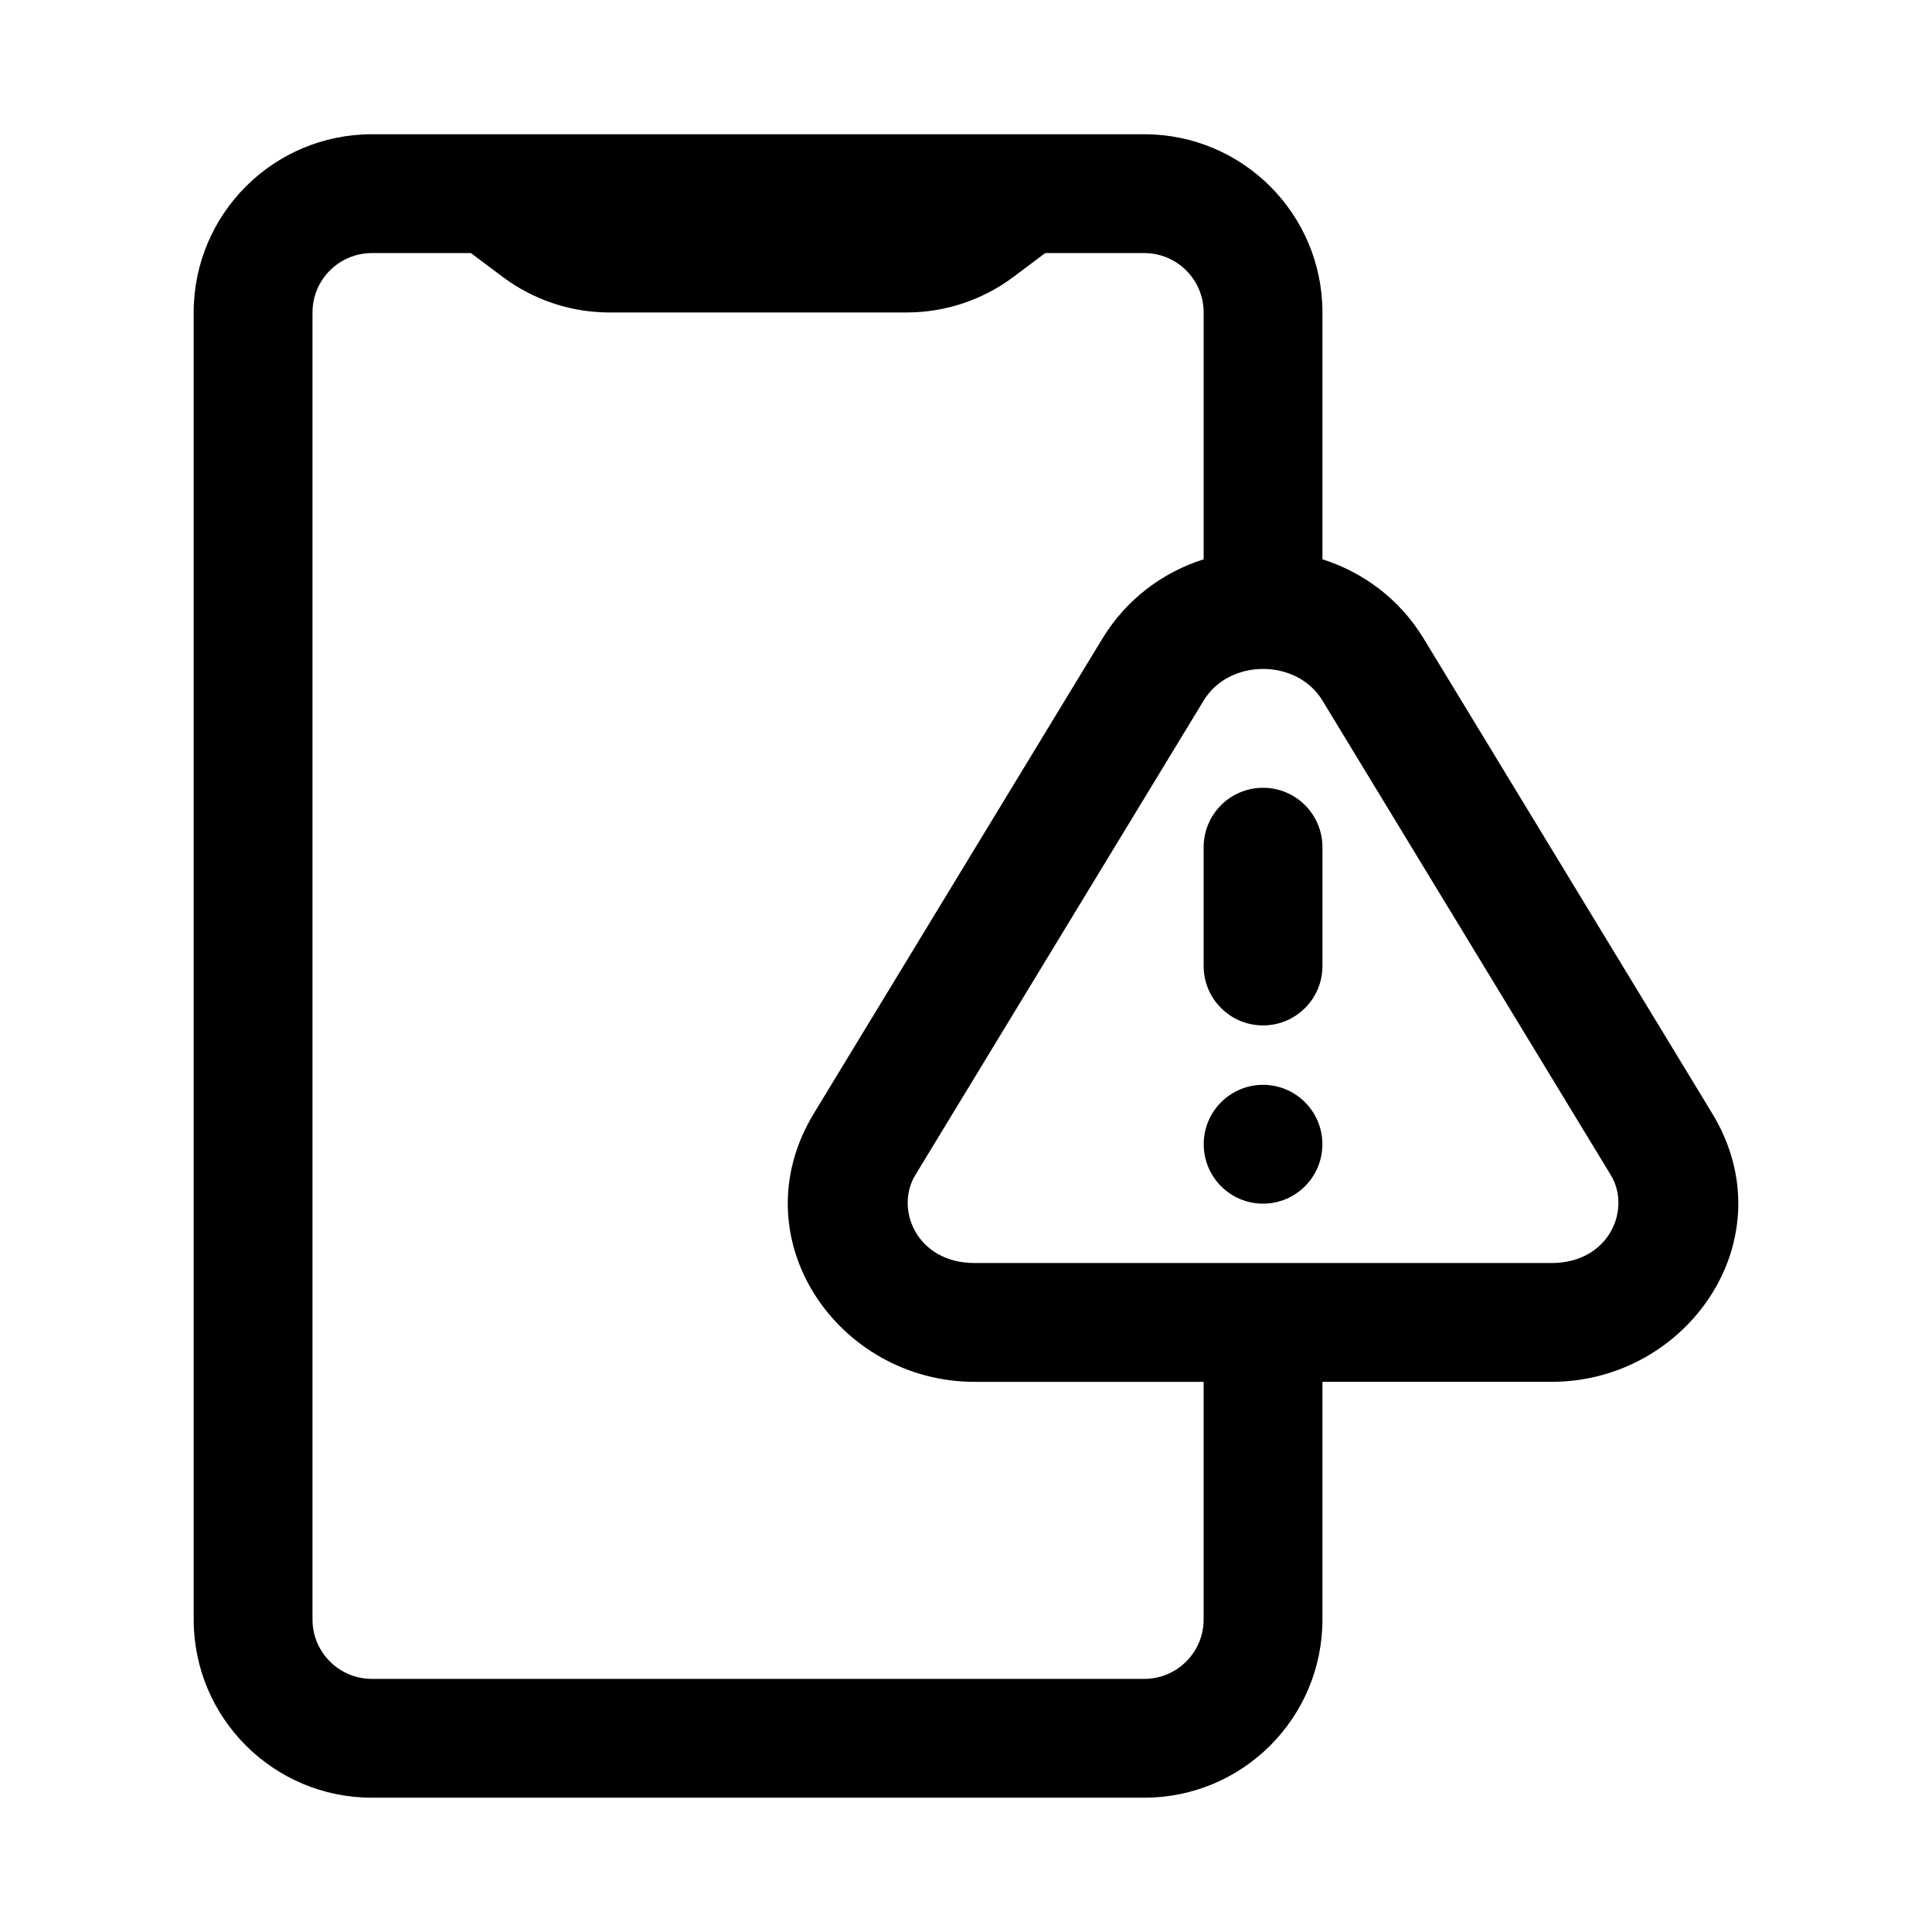 <?xml version="1.0" encoding="UTF-8"?>
<!-- Uploaded to: SVG Find, www.svgrepo.com, Generator: SVG Find Mixer Tools -->
<svg fill="#000000" width="800px" height="800px" version="1.1" viewBox="144 144 512 512" xmlns="http://www.w3.org/2000/svg">
 <g>
  <path d="m478.72 352.77c8.695 0 15.742 7.051 15.742 15.746v31.488c0 8.695-7.047 15.742-15.742 15.742s-15.742-7.047-15.742-15.742v-31.488c0-8.695 7.047-15.746 15.742-15.746z"/>
  <path d="m478.72 462.98c8.684 0 15.723-7.051 15.723-15.746 0-8.695-7.039-15.742-15.723-15.742s-15.723 7.047-15.723 15.742c0 8.695 7.039 15.746 15.723 15.746z"/>
  <path d="m242.56 179.58c-26.086 0-47.234 21.145-47.234 47.23v346.37c0 26.086 21.148 47.23 47.234 47.23h204.67c26.086 0 47.23-21.145 47.23-47.23v-62.977h60.699c36.25 0 62.656-38.125 42.582-71.16l-76.441-125.79c-6.445-10.605-16.121-17.617-26.84-21.035v-65.41c0-26.086-21.145-47.23-47.23-47.23zm220.42 112.64v-65.41c0-8.695-7.051-15.742-15.746-15.742h-26.238l-8.398 6.297c-8.176 6.133-18.121 9.445-28.34 9.445h-78.719c-10.219 0-20.164-3.312-28.34-9.445l-8.398-6.297h-26.238c-8.695 0-15.746 7.047-15.746 15.742v346.37c0 8.695 7.051 15.742 15.746 15.742h204.67c8.695 0 15.746-7.047 15.746-15.742v-62.977h-60.699c-36.25 0-62.656-38.125-42.582-71.16l76.441-125.79c6.445-10.605 16.121-17.617 26.84-21.035zm0.023 37.402c6.762-11.129 24.676-11.129 31.438 0l76.441 125.79c5.5 9.055-0.414 23.305-15.719 23.305h-152.88c-15.305 0-21.219-14.25-15.719-23.305z" fill-rule="evenodd"/>
 </g>
</svg>